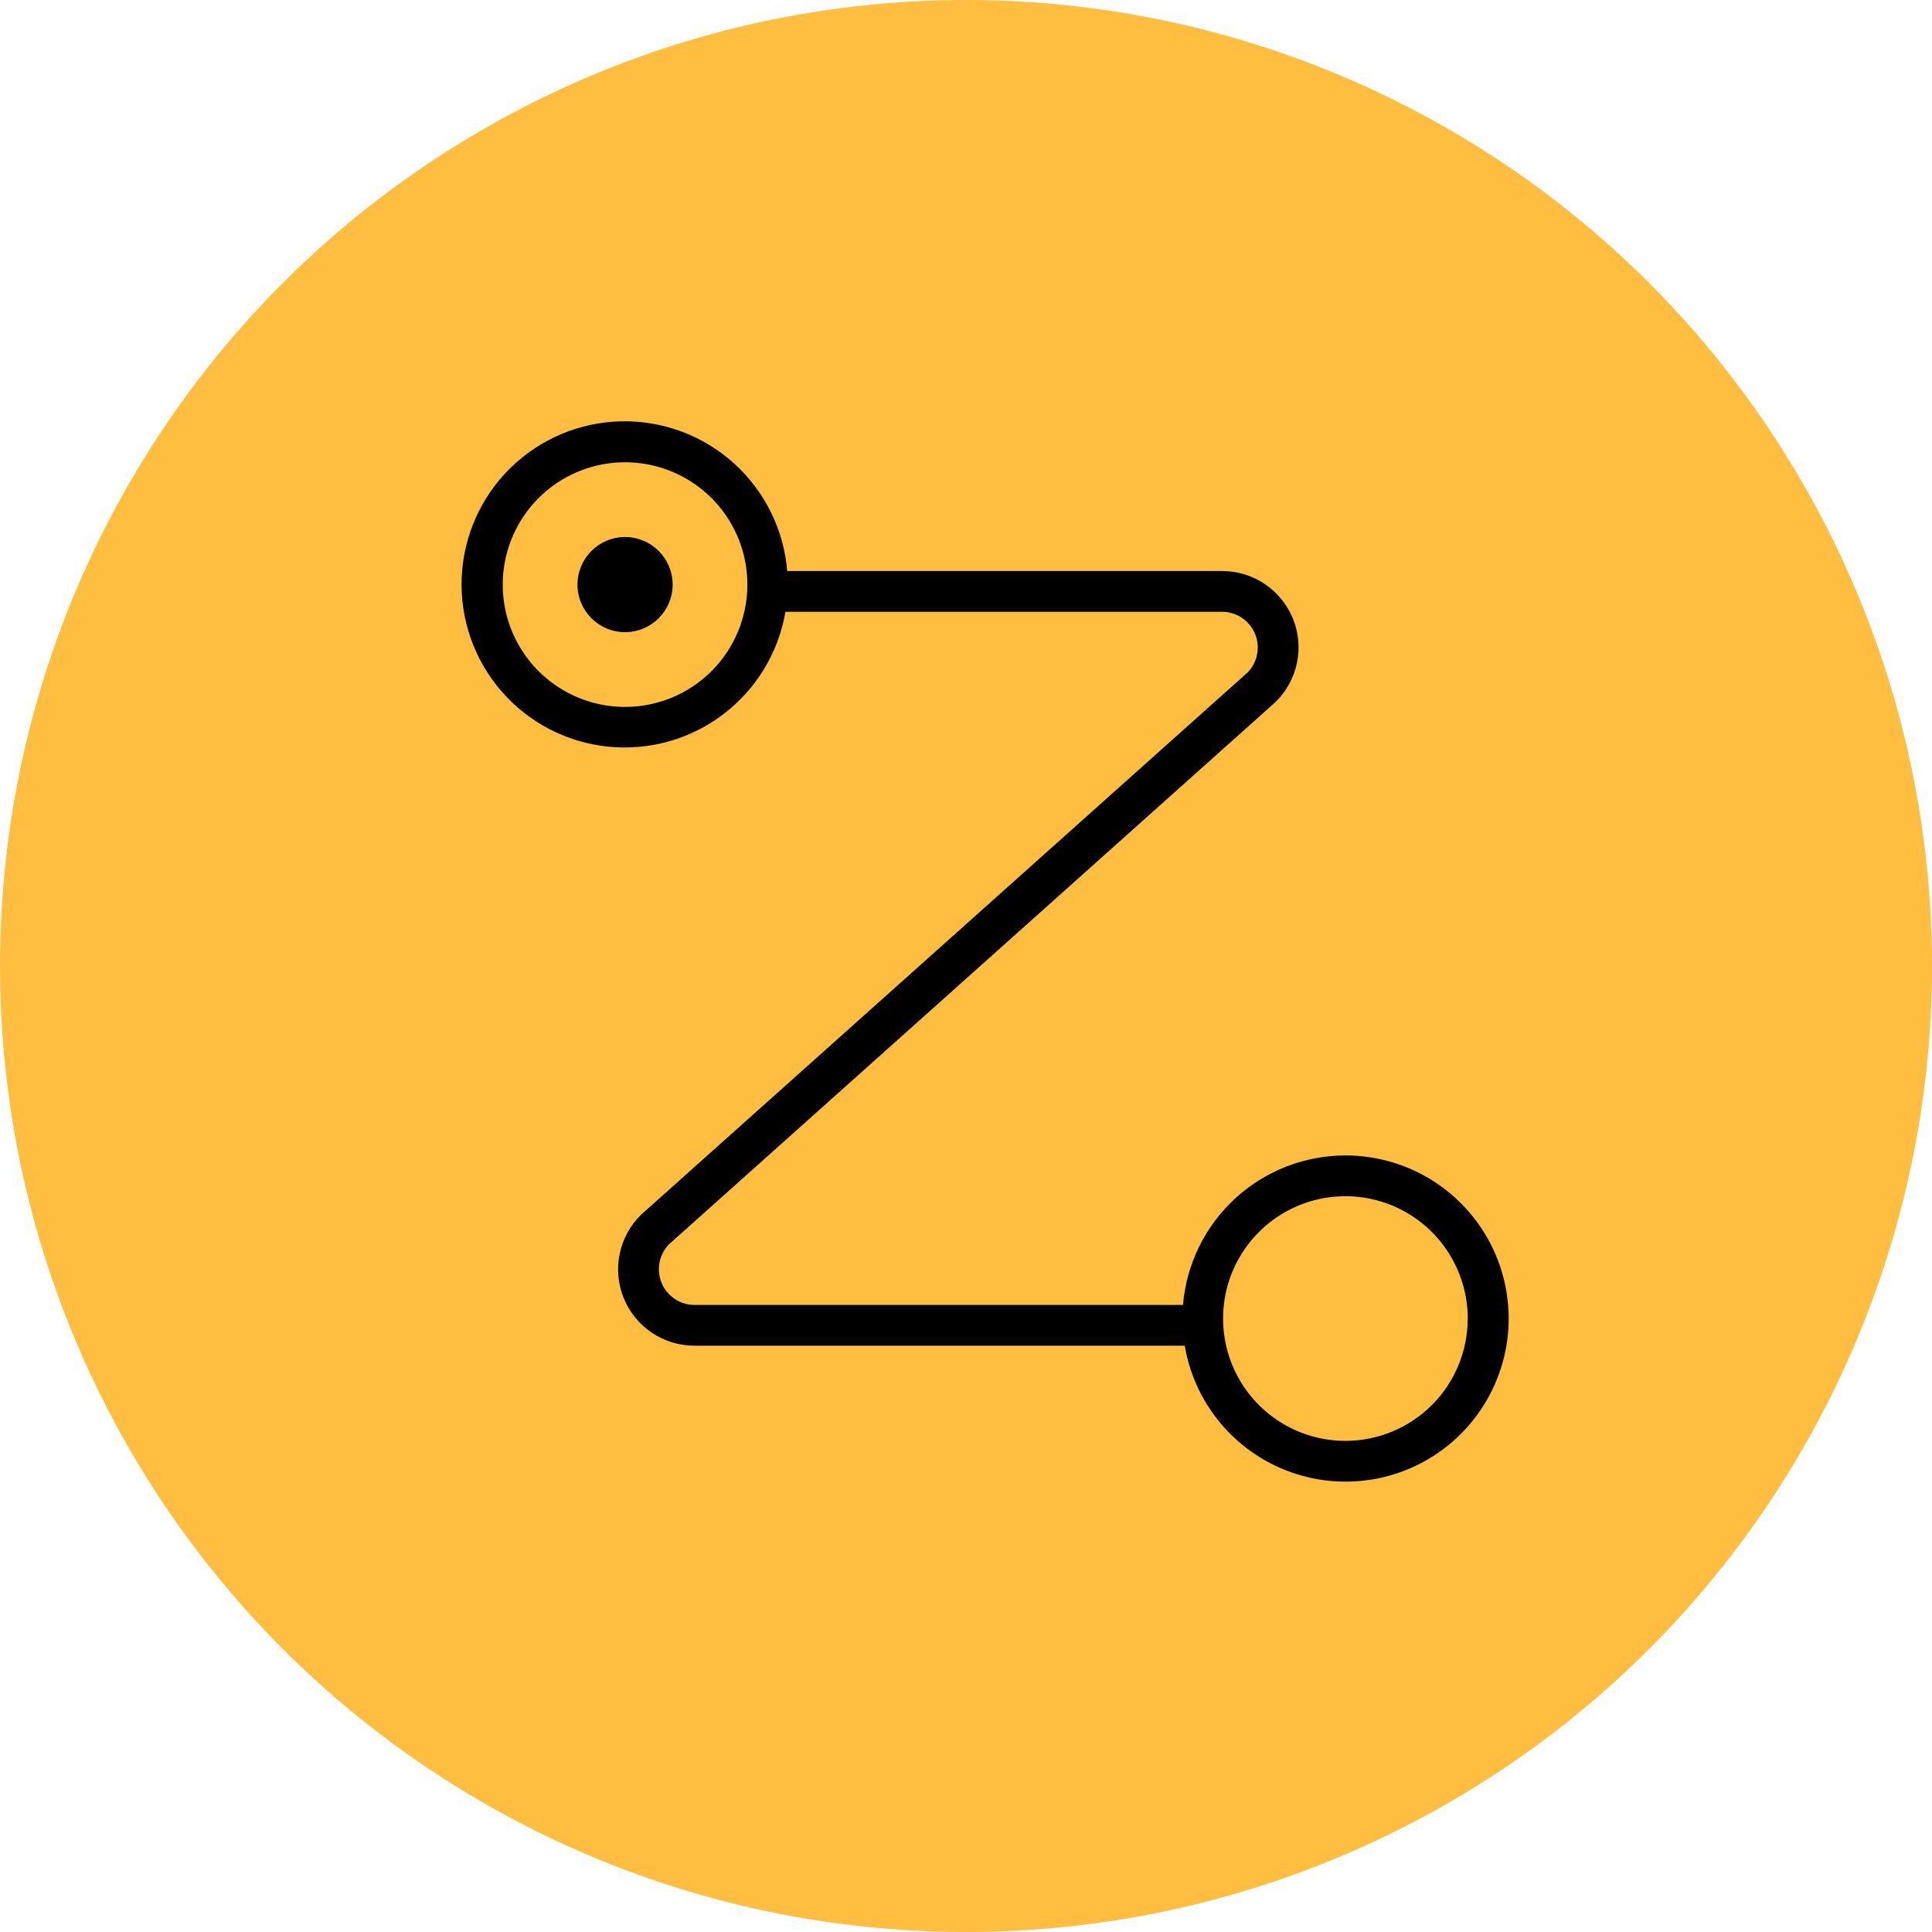 <svg width="96" height="96" viewBox="0 0 96 96" fill="none" xmlns="http://www.w3.org/2000/svg">
<circle cx="48" cy="48" r="48" fill="#FFBE40"/>
<path d="M66.853 57.413C64.821 57.415 62.864 58.179 61.37 59.555C59.875 60.931 58.952 62.818 58.782 64.842H34.51C34.162 64.841 33.823 64.738 33.533 64.546C33.243 64.353 33.017 64.08 32.881 63.76C32.745 63.44 32.706 63.088 32.769 62.746C32.831 62.404 32.993 62.088 33.233 61.837L63.388 34.877C63.926 34.349 64.294 33.672 64.446 32.934C64.598 32.196 64.527 31.429 64.242 30.731C63.956 30.034 63.47 29.437 62.844 29.017C62.218 28.597 61.481 28.373 60.727 28.373H39.116C38.947 26.318 38.001 24.406 36.471 23.024C34.941 21.642 32.943 20.895 30.881 20.935C28.82 20.975 26.852 21.799 25.377 23.239C23.902 24.679 23.031 26.628 22.942 28.687C22.853 30.747 23.552 32.763 24.897 34.325C26.242 35.887 28.131 36.879 30.181 37.097C32.231 37.315 34.287 36.744 35.931 35.499C37.574 34.255 38.682 32.431 39.028 30.399H60.727C61.075 30.4 61.414 30.503 61.704 30.695C61.994 30.888 62.22 31.161 62.356 31.481C62.492 31.801 62.531 32.154 62.468 32.495C62.406 32.837 62.244 33.153 62.004 33.404L31.849 60.364C31.311 60.893 30.943 61.569 30.791 62.307C30.639 63.045 30.71 63.812 30.995 64.51C31.281 65.208 31.767 65.804 32.393 66.224C33.019 66.644 33.756 66.868 34.51 66.868H58.87C59.127 68.392 59.816 69.811 60.853 70.956C61.89 72.102 63.233 72.927 64.724 73.335C66.215 73.743 67.791 73.715 69.267 73.257C70.742 72.798 72.056 71.927 73.053 70.746C74.05 69.565 74.689 68.123 74.894 66.592C75.099 65.06 74.861 63.501 74.209 62.1C73.558 60.699 72.519 59.513 71.215 58.682C69.912 57.852 68.398 57.412 66.853 57.413ZM31.059 35.127C29.857 35.127 28.681 34.77 27.682 34.102C26.682 33.434 25.903 32.485 25.443 31.374C24.983 30.264 24.863 29.041 25.097 27.863C25.332 26.683 25.911 25.6 26.761 24.75C27.611 23.9 28.694 23.321 29.873 23.087C31.052 22.852 32.274 22.973 33.385 23.433C34.495 23.893 35.445 24.672 36.113 25.671C36.781 26.671 37.137 27.846 37.137 29.048C37.137 30.66 36.497 32.206 35.357 33.346C34.217 34.486 32.671 35.127 31.059 35.127ZM66.853 71.596C65.65 71.596 64.475 71.239 63.476 70.571C62.476 69.903 61.697 68.954 61.237 67.844C60.777 66.733 60.657 65.511 60.891 64.332C61.126 63.153 61.705 62.07 62.555 61.22C63.405 60.37 64.488 59.791 65.667 59.556C66.846 59.322 68.068 59.442 69.179 59.902C70.289 60.362 71.239 61.141 71.906 62.141C72.574 63.14 72.931 64.315 72.931 65.517C72.931 67.129 72.29 68.675 71.151 69.815C70.011 70.955 68.465 71.596 66.853 71.596Z" fill="black"/>
<path d="M31.059 31.412C32.364 31.412 33.423 30.354 33.423 29.048C33.423 27.743 32.364 26.685 31.059 26.685C29.753 26.685 28.695 27.743 28.695 29.048C28.695 30.354 29.753 31.412 31.059 31.412Z" fill="black"/>
</svg>
